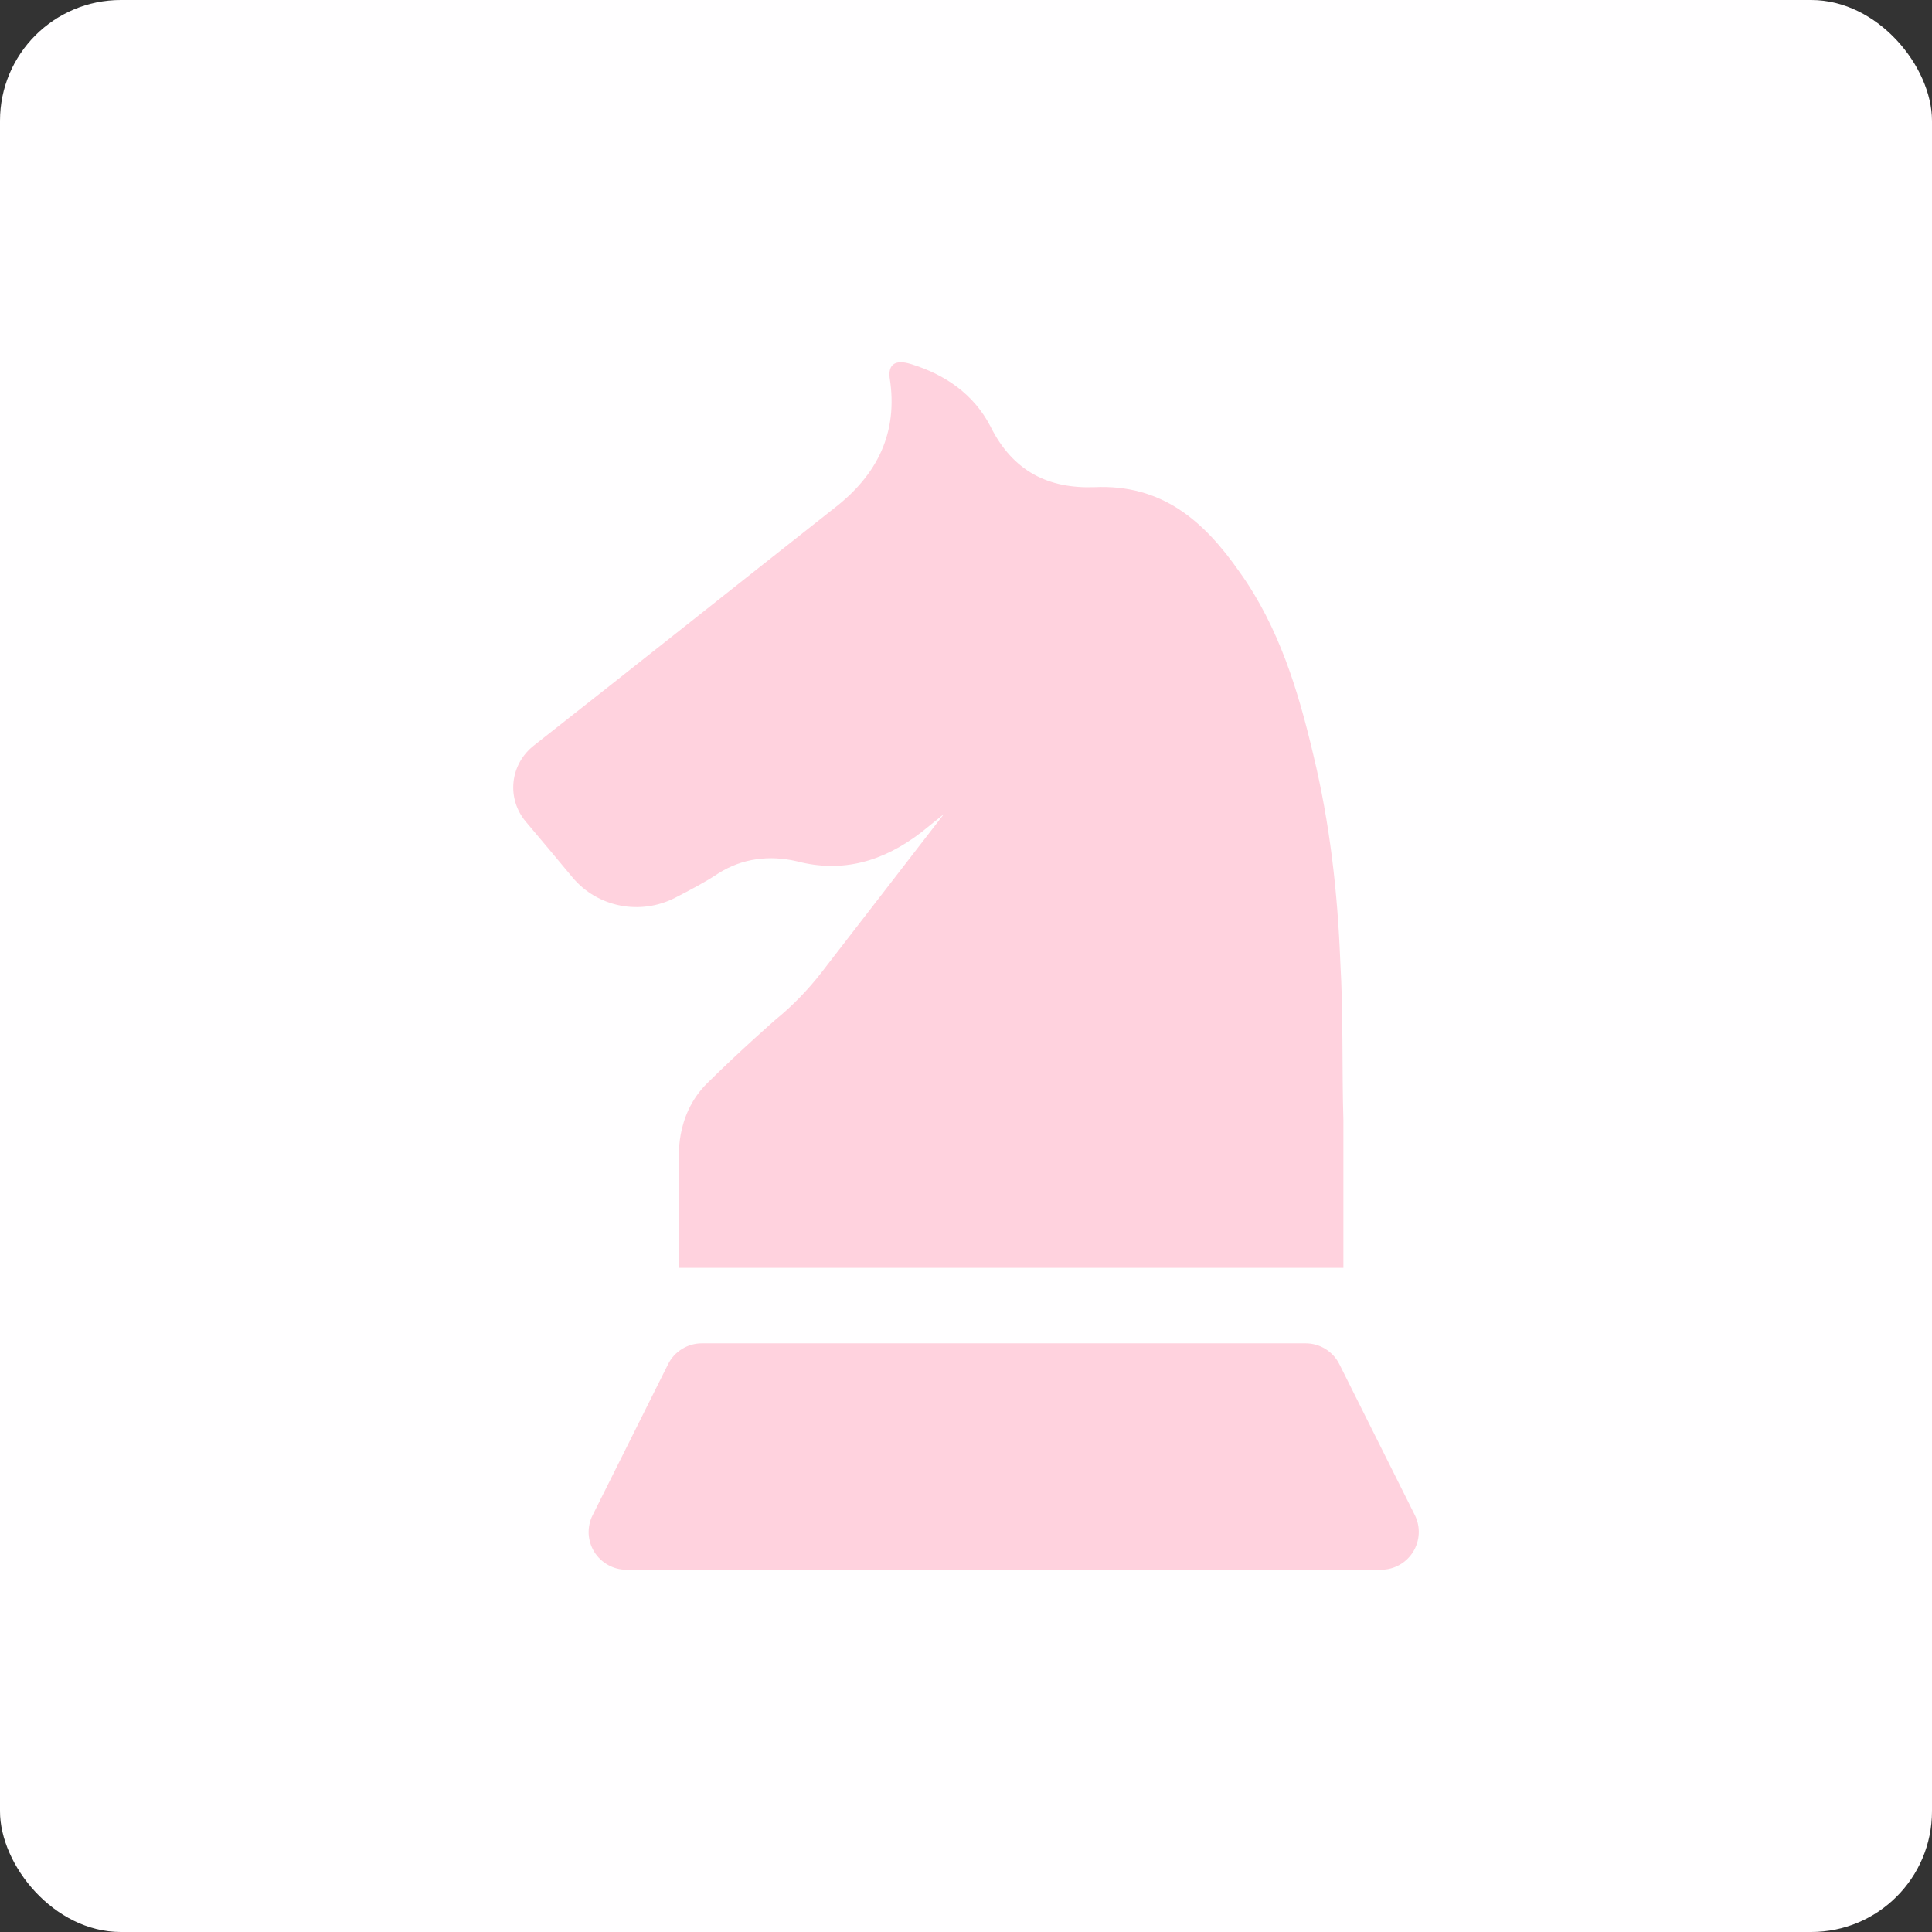 <?xml version="1.0" encoding="UTF-8"?> <svg xmlns="http://www.w3.org/2000/svg" width="32" height="32" viewBox="0 0 32 32" fill="none"><rect x="0" y="0" width="32" height="32" fill="#333333" stroke="none"/><rect width="32" height="32" rx="2" fill="#FFFEFF"></rect><path d="M8.844 12.347C10.51 11.039 12.151 9.731 13.811 8.422C14.531 7.869 14.881 7.165 14.735 6.255C14.71 6.029 14.836 5.952 15.085 6.029C15.658 6.204 16.13 6.532 16.404 7.061C16.779 7.816 17.373 8.094 18.123 8.069C19.244 8.017 19.939 8.624 20.536 9.481C21.186 10.391 21.505 11.449 21.754 12.507C22.028 13.642 22.155 14.779 22.2 15.934C22.251 16.817 22.225 17.675 22.251 18.554V21H11.25V19.233C11.25 19.233 11.161 18.489 11.711 17.944C12.261 17.399 12.845 16.889 12.845 16.889C13.127 16.659 13.381 16.397 13.604 16.11L15.633 13.485C15.506 13.587 15.384 13.685 15.258 13.787C14.634 14.265 13.964 14.466 13.194 14.265C12.748 14.162 12.296 14.214 11.9 14.465C11.679 14.612 11.434 14.74 11.188 14.867C10.609 15.167 9.896 15.03 9.48 14.53C9.224 14.222 8.968 13.915 8.711 13.612C8.385 13.226 8.445 12.66 8.844 12.347ZM9.816 25.096L11.066 22.595C11.118 22.491 11.198 22.404 11.297 22.343C11.396 22.282 11.509 22.25 11.625 22.25H21.625C21.741 22.25 21.855 22.282 21.953 22.343C22.052 22.404 22.132 22.491 22.184 22.595L23.434 25.095C23.482 25.19 23.504 25.296 23.499 25.402C23.494 25.509 23.462 25.612 23.406 25.703C23.293 25.886 23.091 26 22.875 26H10.375C10.159 26 9.958 25.887 9.843 25.704C9.787 25.613 9.755 25.51 9.75 25.403C9.746 25.297 9.768 25.191 9.816 25.096Z" fill="#FFD2DE"></path></svg> 